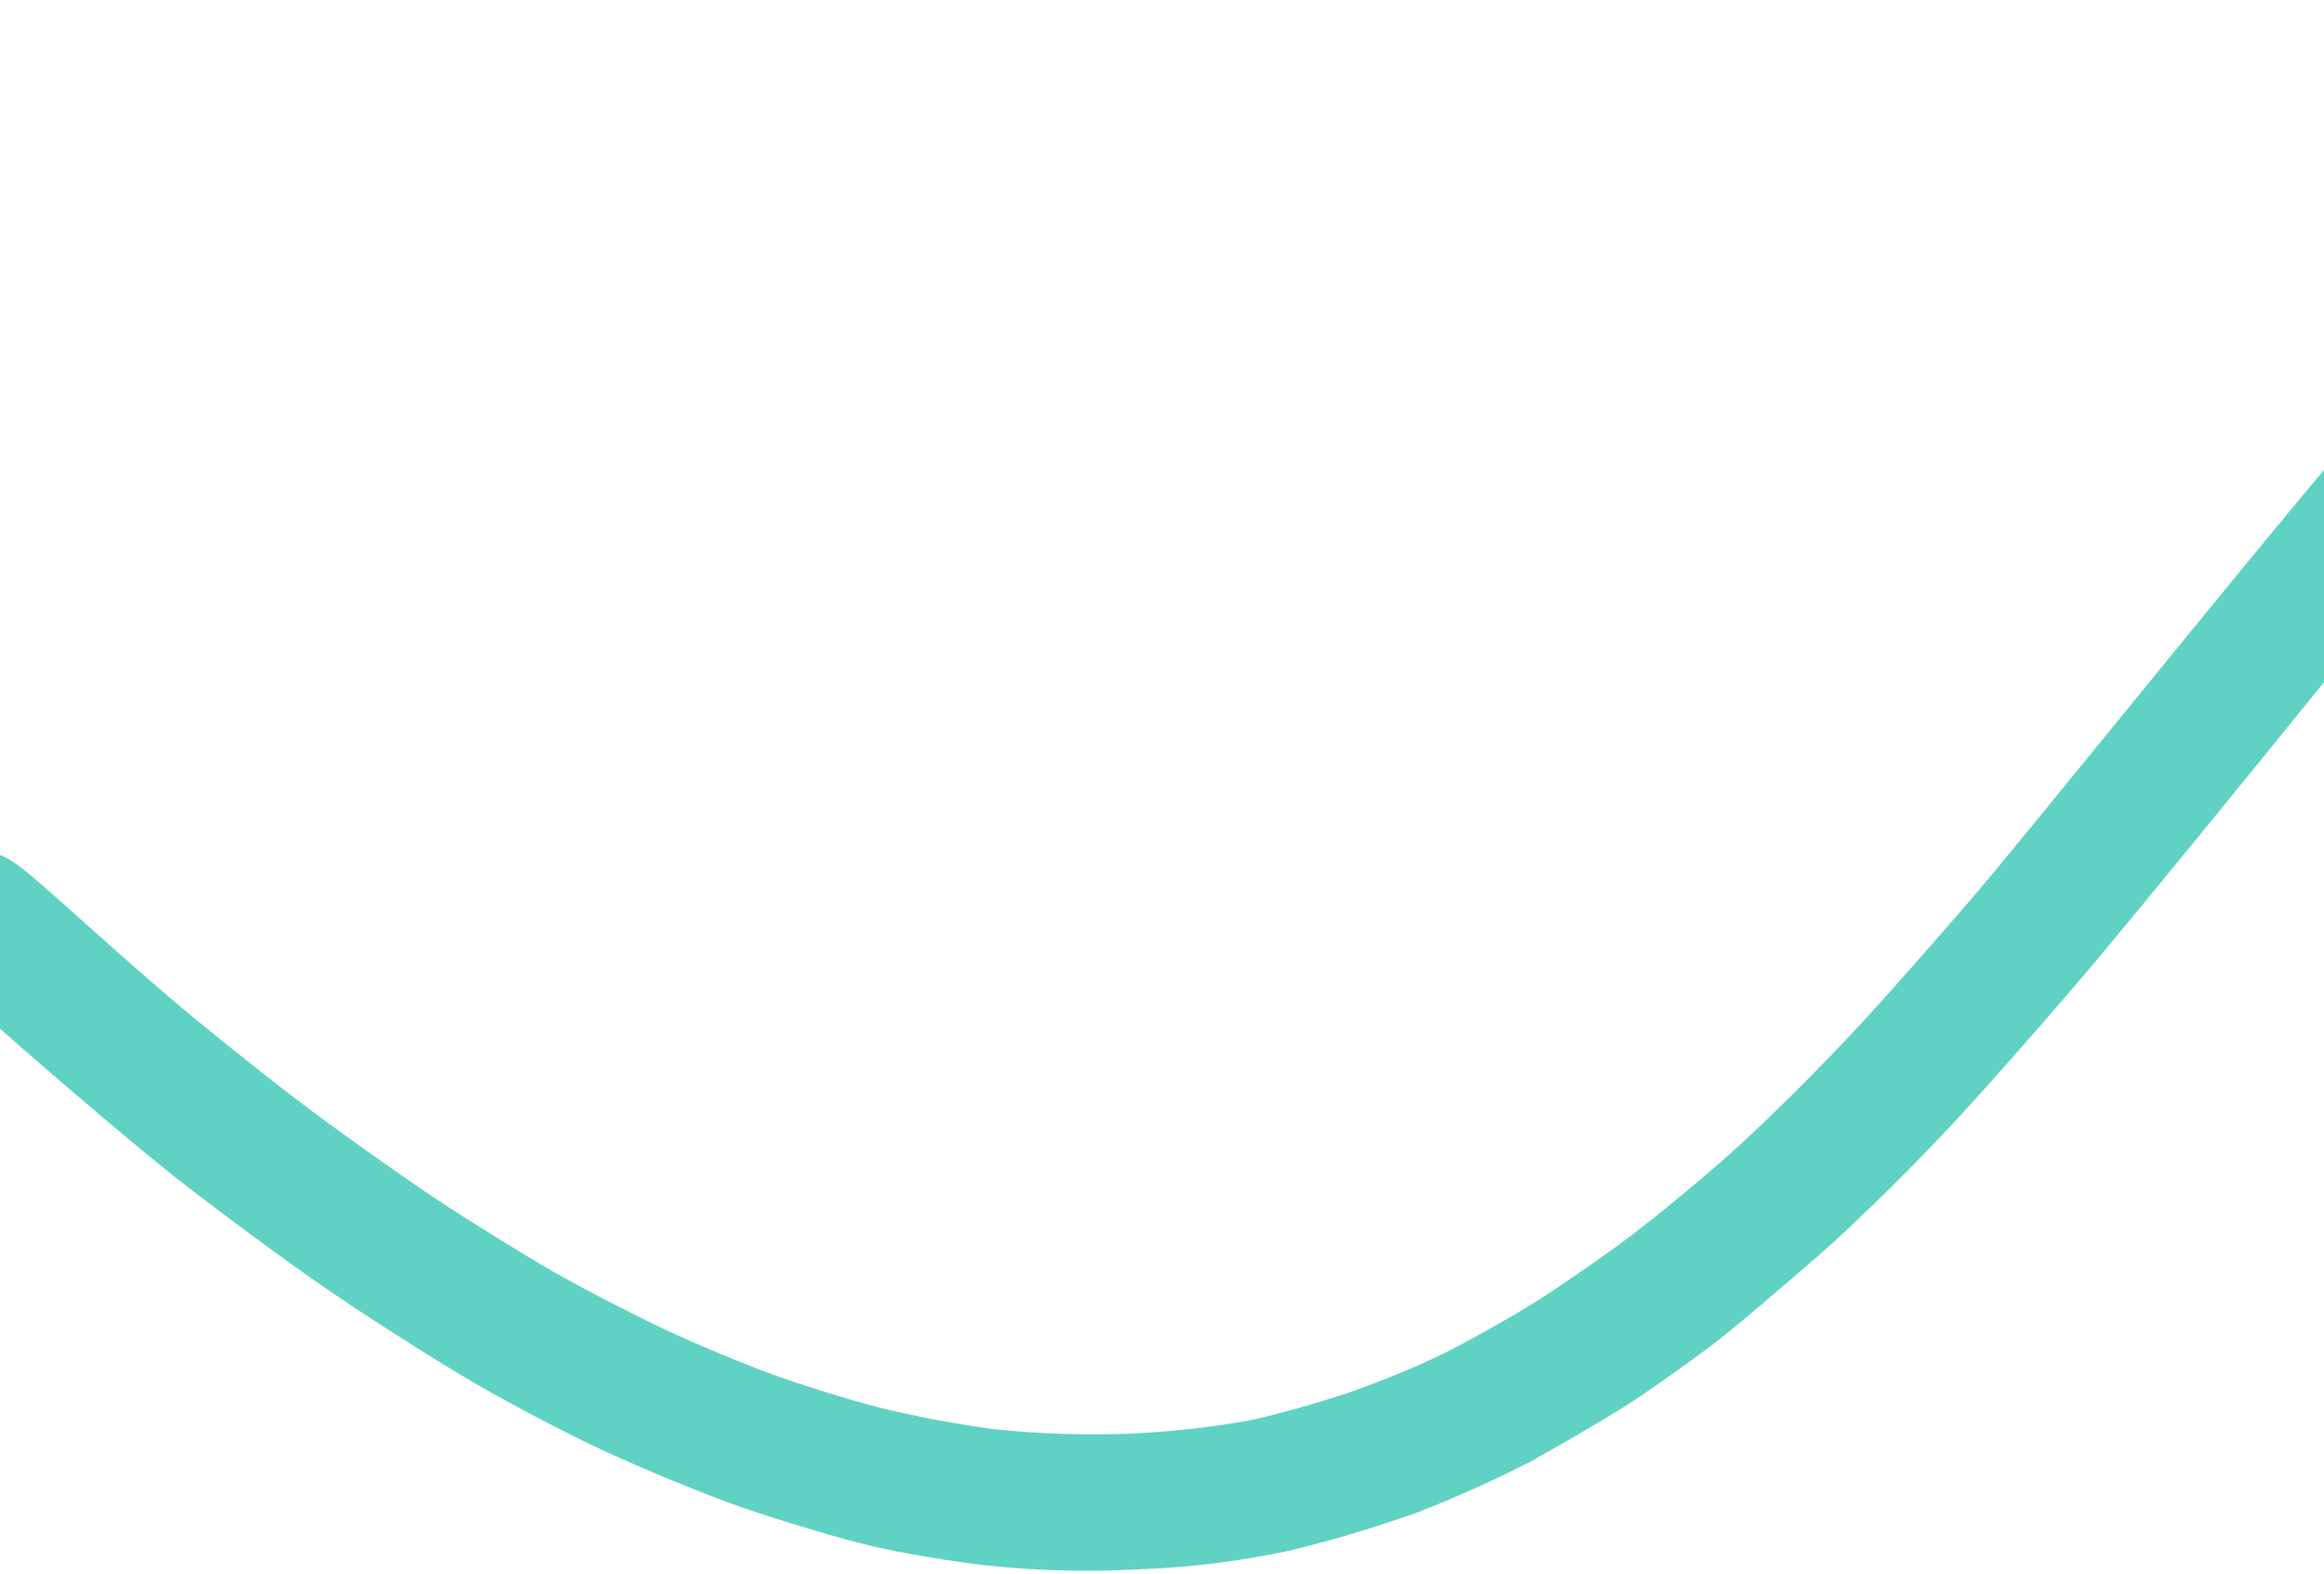 <svg xmlns="http://www.w3.org/2000/svg" width="375" height="254" viewBox="0 0 375 254" fill="none">
<path fill-rule="evenodd" clip-rule="evenodd" d="M508 0.1C499.442 0.168 490.908 1.005 482.5 2.6C475.414 4.045 468.405 5.847 461.5 8C455.54 10.003 449.697 12.34 444 15C438.481 17.881 433.139 21.086 428 24.6C421.401 29.29 415.059 34.33 409 39.7C403.2 44.9 393.5 54.7 387.3 61.5C381.1 68.3 365.9 86.7 353.4 102C340.9 117.3 326.5 135 321.5 141C316.5 147 307.2 157.6 300.9 164.5C294.6 171.4 285.2 180.7 280 185.4C274.8 190.1 267.1 196.4 263 199.5C258.9 202.6 252.1 207.3 248 209.9C243.9 212.5 236.9 216.4 232.5 218.6C227.456 220.989 222.281 223.093 217 224.9C212.8 226.3 206.1 228.2 202 229.1C195.556 230.266 189.042 231.001 182.5 231.3C175.159 231.588 167.808 231.354 160.5 230.6C154.106 229.745 147.763 228.544 141.5 227C136.5 225.7 128.9 223.3 124.5 221.7C120.1 220.1 112.4 216.9 107.5 214.6C102.6 212.3 94.4 208.1 89.5 205.3C84.6 202.5 75.7 197 70 193.2C64.3 189.4 54.3 182.3 48 177.5C41.7 172.7 32.6 165.4 27.9 161.4C23.2 157.4 15.2 150.3 10.2 145.8C1.5 138.1 0.7 137.5 -3.5 137.5C-7.2 137.5 -8.6 138.1 -11 140.5C-13.2 142.7 -14 144.5 -14 147C-13.956 149.162 -13.516 151.297 -12.7 153.3C-11.9 154.8 -4.8 161.8 3.1 168.7C11 175.6 22.6 185.5 29 190.5C35.4 195.5 46.3 203.6 53.5 208.5C60.7 213.4 71 219.9 76.5 223.1C82 226.3 91.4 231.3 97.5 234.1C103.6 236.9 113.6 241.1 120 243.3C126.4 245.5 135.5 248.2 140.5 249.4C145.5 250.6 154 252 159.5 252.6C167.471 253.436 175.497 253.636 183.5 253.2C191.74 252.928 199.938 251.924 208 250.2C214.933 248.517 221.775 246.481 228.5 244.1C234.804 241.651 240.979 238.881 247 235.8C251.6 233.2 258.6 229.2 262.5 226.7C266.4 224.2 272.4 219.9 276 217.2C279.6 214.5 287.4 207.8 293.4 202.6C299.4 197.4 309.7 187.2 316.3 180C322.9 172.8 333.5 160.7 339.9 153C346.3 145.3 360.5 128 371.4 114.5C382.3 101 395.9 84.9 401.5 78.5C407.1 72.1 414.6 64.3 418.1 61C421.6 57.7 426.9 52.9 430 50.4C433.1 47.9 438.2 44.1 441.5 41.8C444.8 39.5 450.2 36.5 453.5 34.8C456.8 33.1 463.1 30.7 467.5 29.2C471.9 27.7 477.3 26.2 479.5 25.6C481.7 25 488 23.8 493.5 23C499.633 22.166 505.811 21.698 512 21.6C518.028 21.681 524.042 22.182 530 23.1C536.249 24.279 542.426 25.815 548.5 27.7C554.504 29.78 560.353 32.287 566 35.2C570.6 37.7 577.2 41.7 580.5 44C583.8 46.3 590 51.4 594.4 55.2C599.986 60.314 605.263 65.757 610.2 71.5C614.5 76.8 620.2 84.4 622.8 88.4C625.129 92.163 627.701 95.771 630.5 99.2C632.1 101.1 634.6 102.9 636 103.2C638.123 103.309 640.244 102.933 642.2 102.1C644.422 101.186 646.283 99.571 647.5 97.5C648.329 95.707 648.804 93.772 648.9 91.8C648.9 90.3 647 85.9 644.8 82C642.6 78.1 638.8 72.6 636.6 69.5C634.4 66.4 629 60 624.8 55C620.6 50 614 43.4 610.3 40C606.6 36.6 601.5 32.4 599 30.5C596.5 28.6 591.3 24.8 587.5 22.3C583.7 19.8 577.3 16.2 573.5 14.3C569.7 12.4 562.6 9.4 558 7.8C551.779 5.731 545.433 4.061 539 2.8C533.2 1.7 527.1 0.6 525.5 0.3C523.9 -9.85563e-05 515.9 -0.1 508 0.1Z" fill="#60D2C3"/>
</svg>